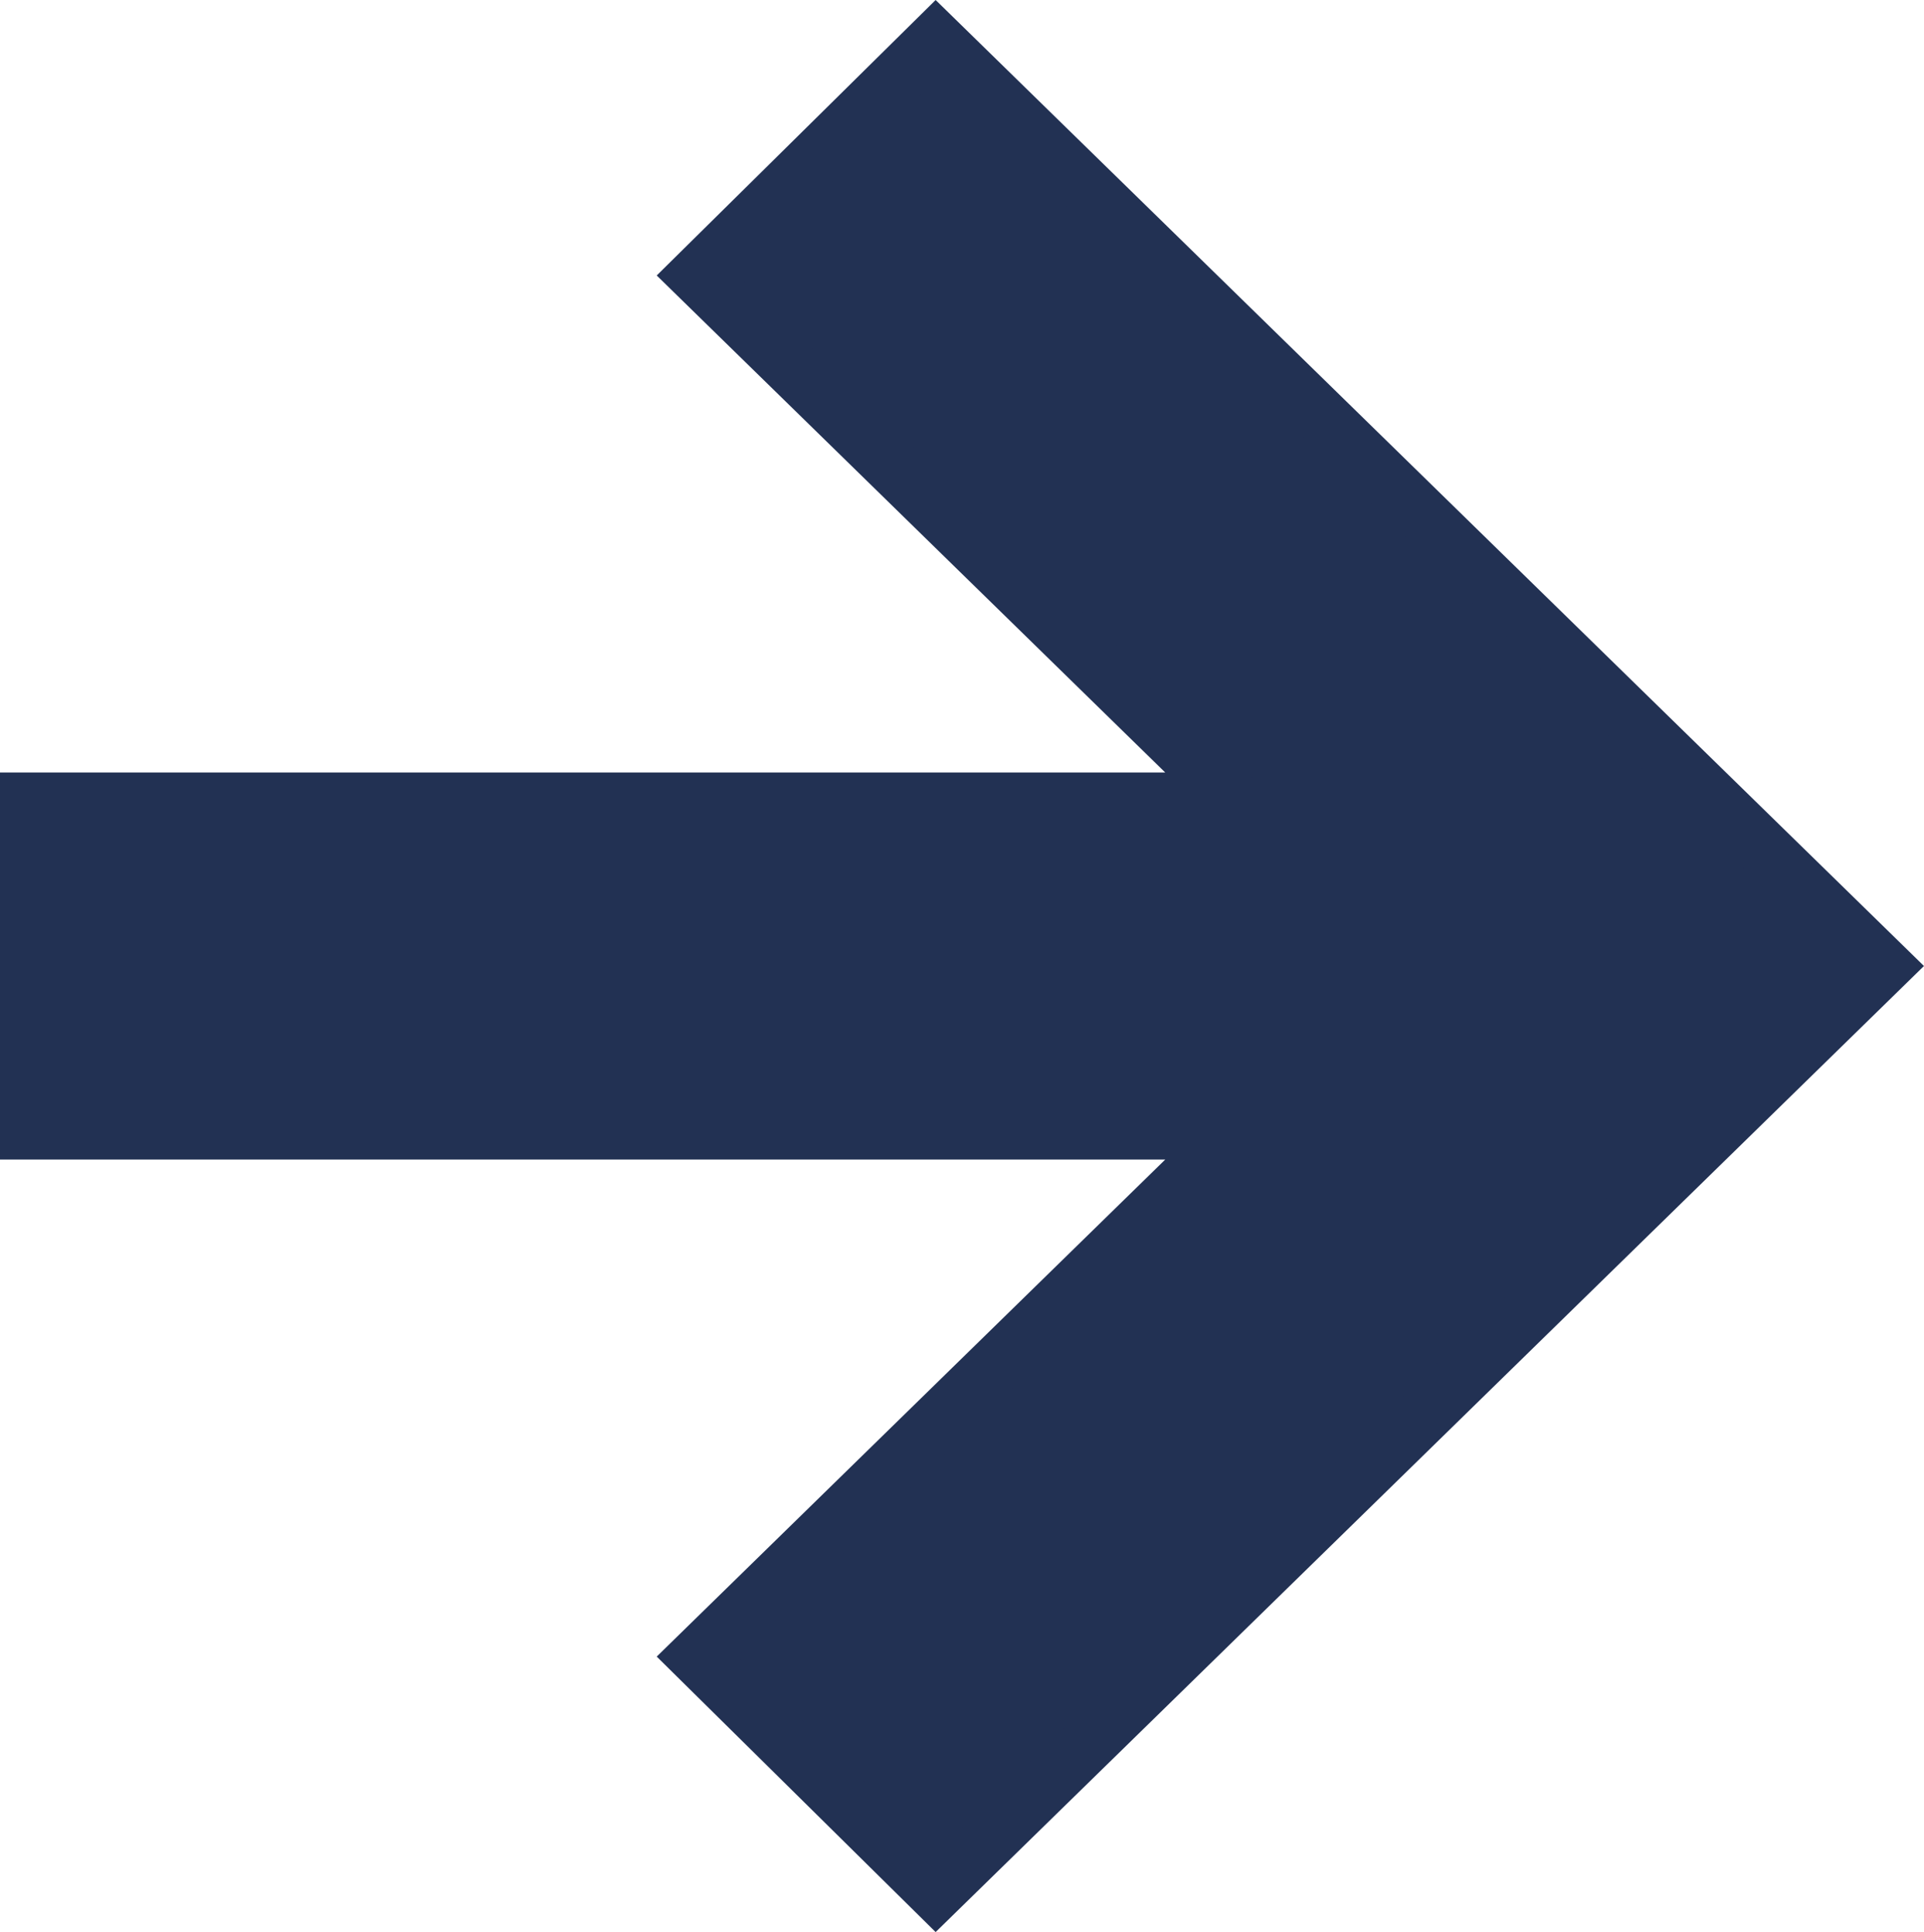 <svg xmlns="http://www.w3.org/2000/svg" width="34.171" height="34.308" viewBox="0 0 34.171 34.308">
<path id="Path_18833" data-name="Path 18833" d="M79.79,11.9l-4.242,4.189,9.545,9.328H63.671v5.873H85.093l-9.545,9.328,4.242,4.189L96.626,28.353Z" transform="translate(-63.171 -11.199)" fill="#223153" stroke="#223153" stroke-width="1"></path>
</svg>